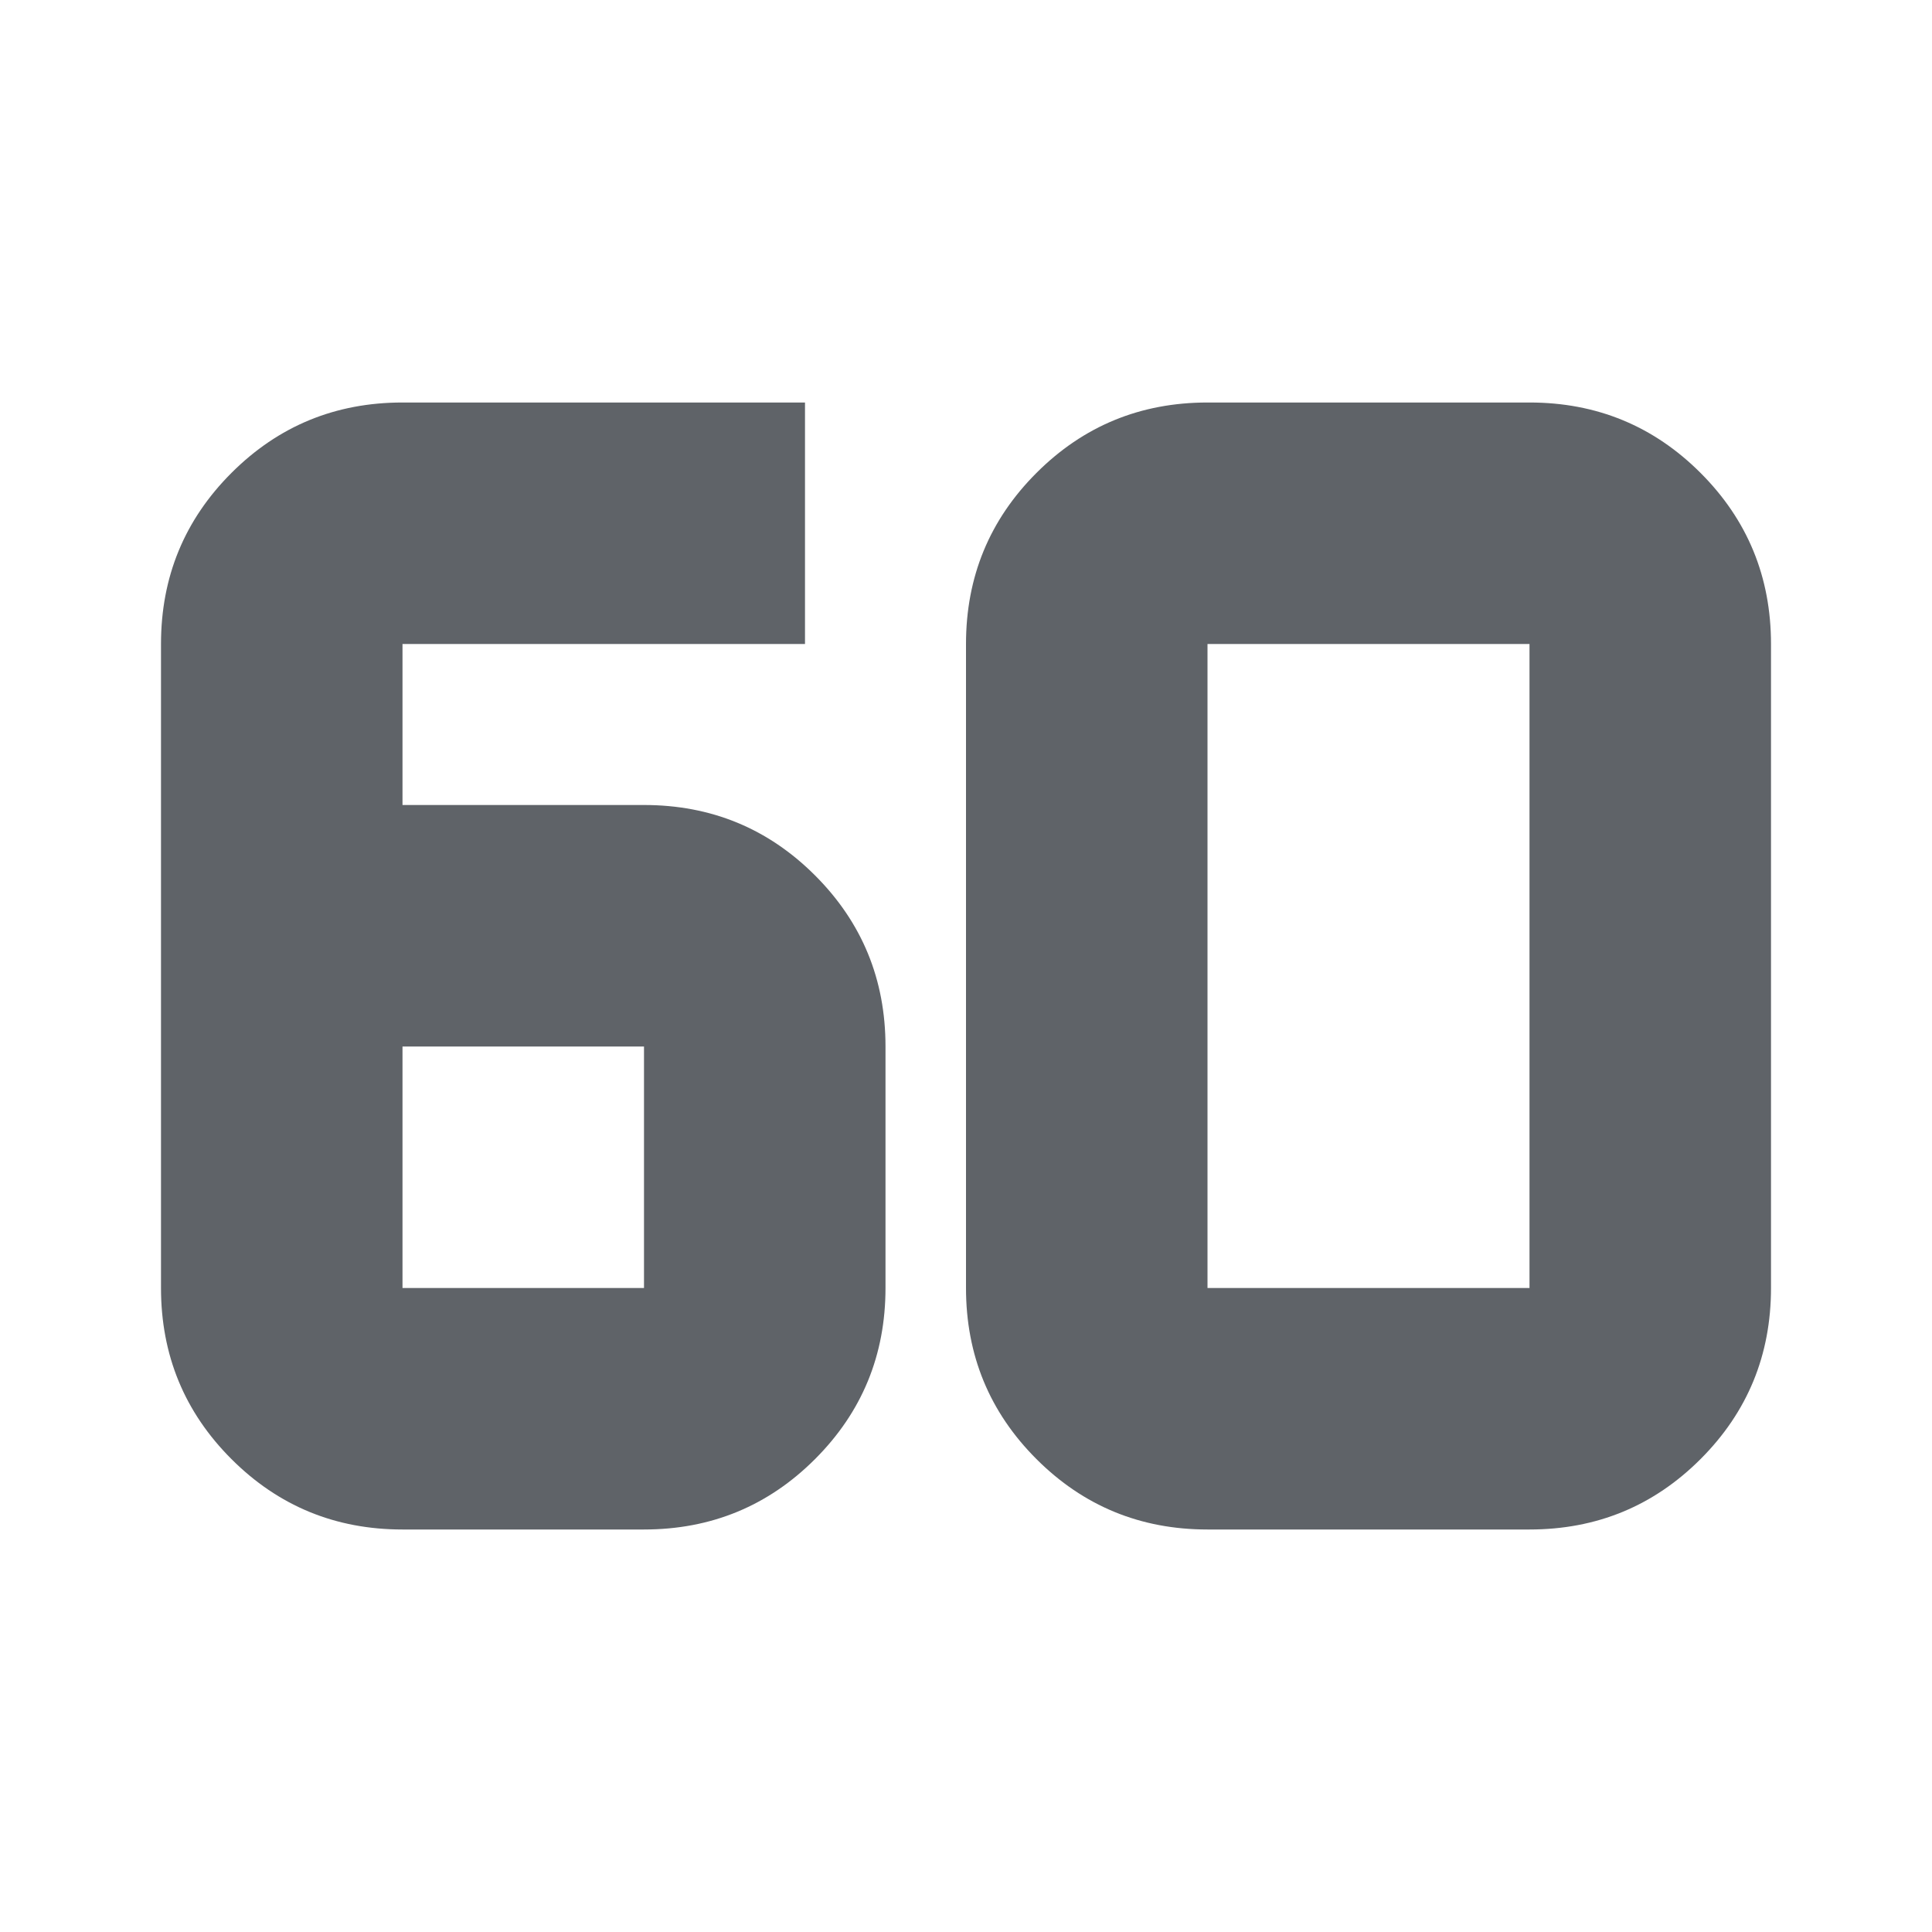 <svg xmlns="http://www.w3.org/2000/svg" height="24px" viewBox="0 -960 960 960" width="24px" fill="#5f6368"><path d="M320-200H200q-50 0-85-35t-35-85v-320q0-50 35-85t85-35h200v120H200v80h120q50 0 85 35t35 85v120q0 50-35 85t-85 35ZM200-440v120h120v-120H200Zm400 120h160v-320H600v320Zm0 120q-50 0-85-35t-35-85v-320q0-50 35-85t85-35h160q50 0 85 35t35 85v320q0 50-35 85t-85 35H600Z"/></svg>